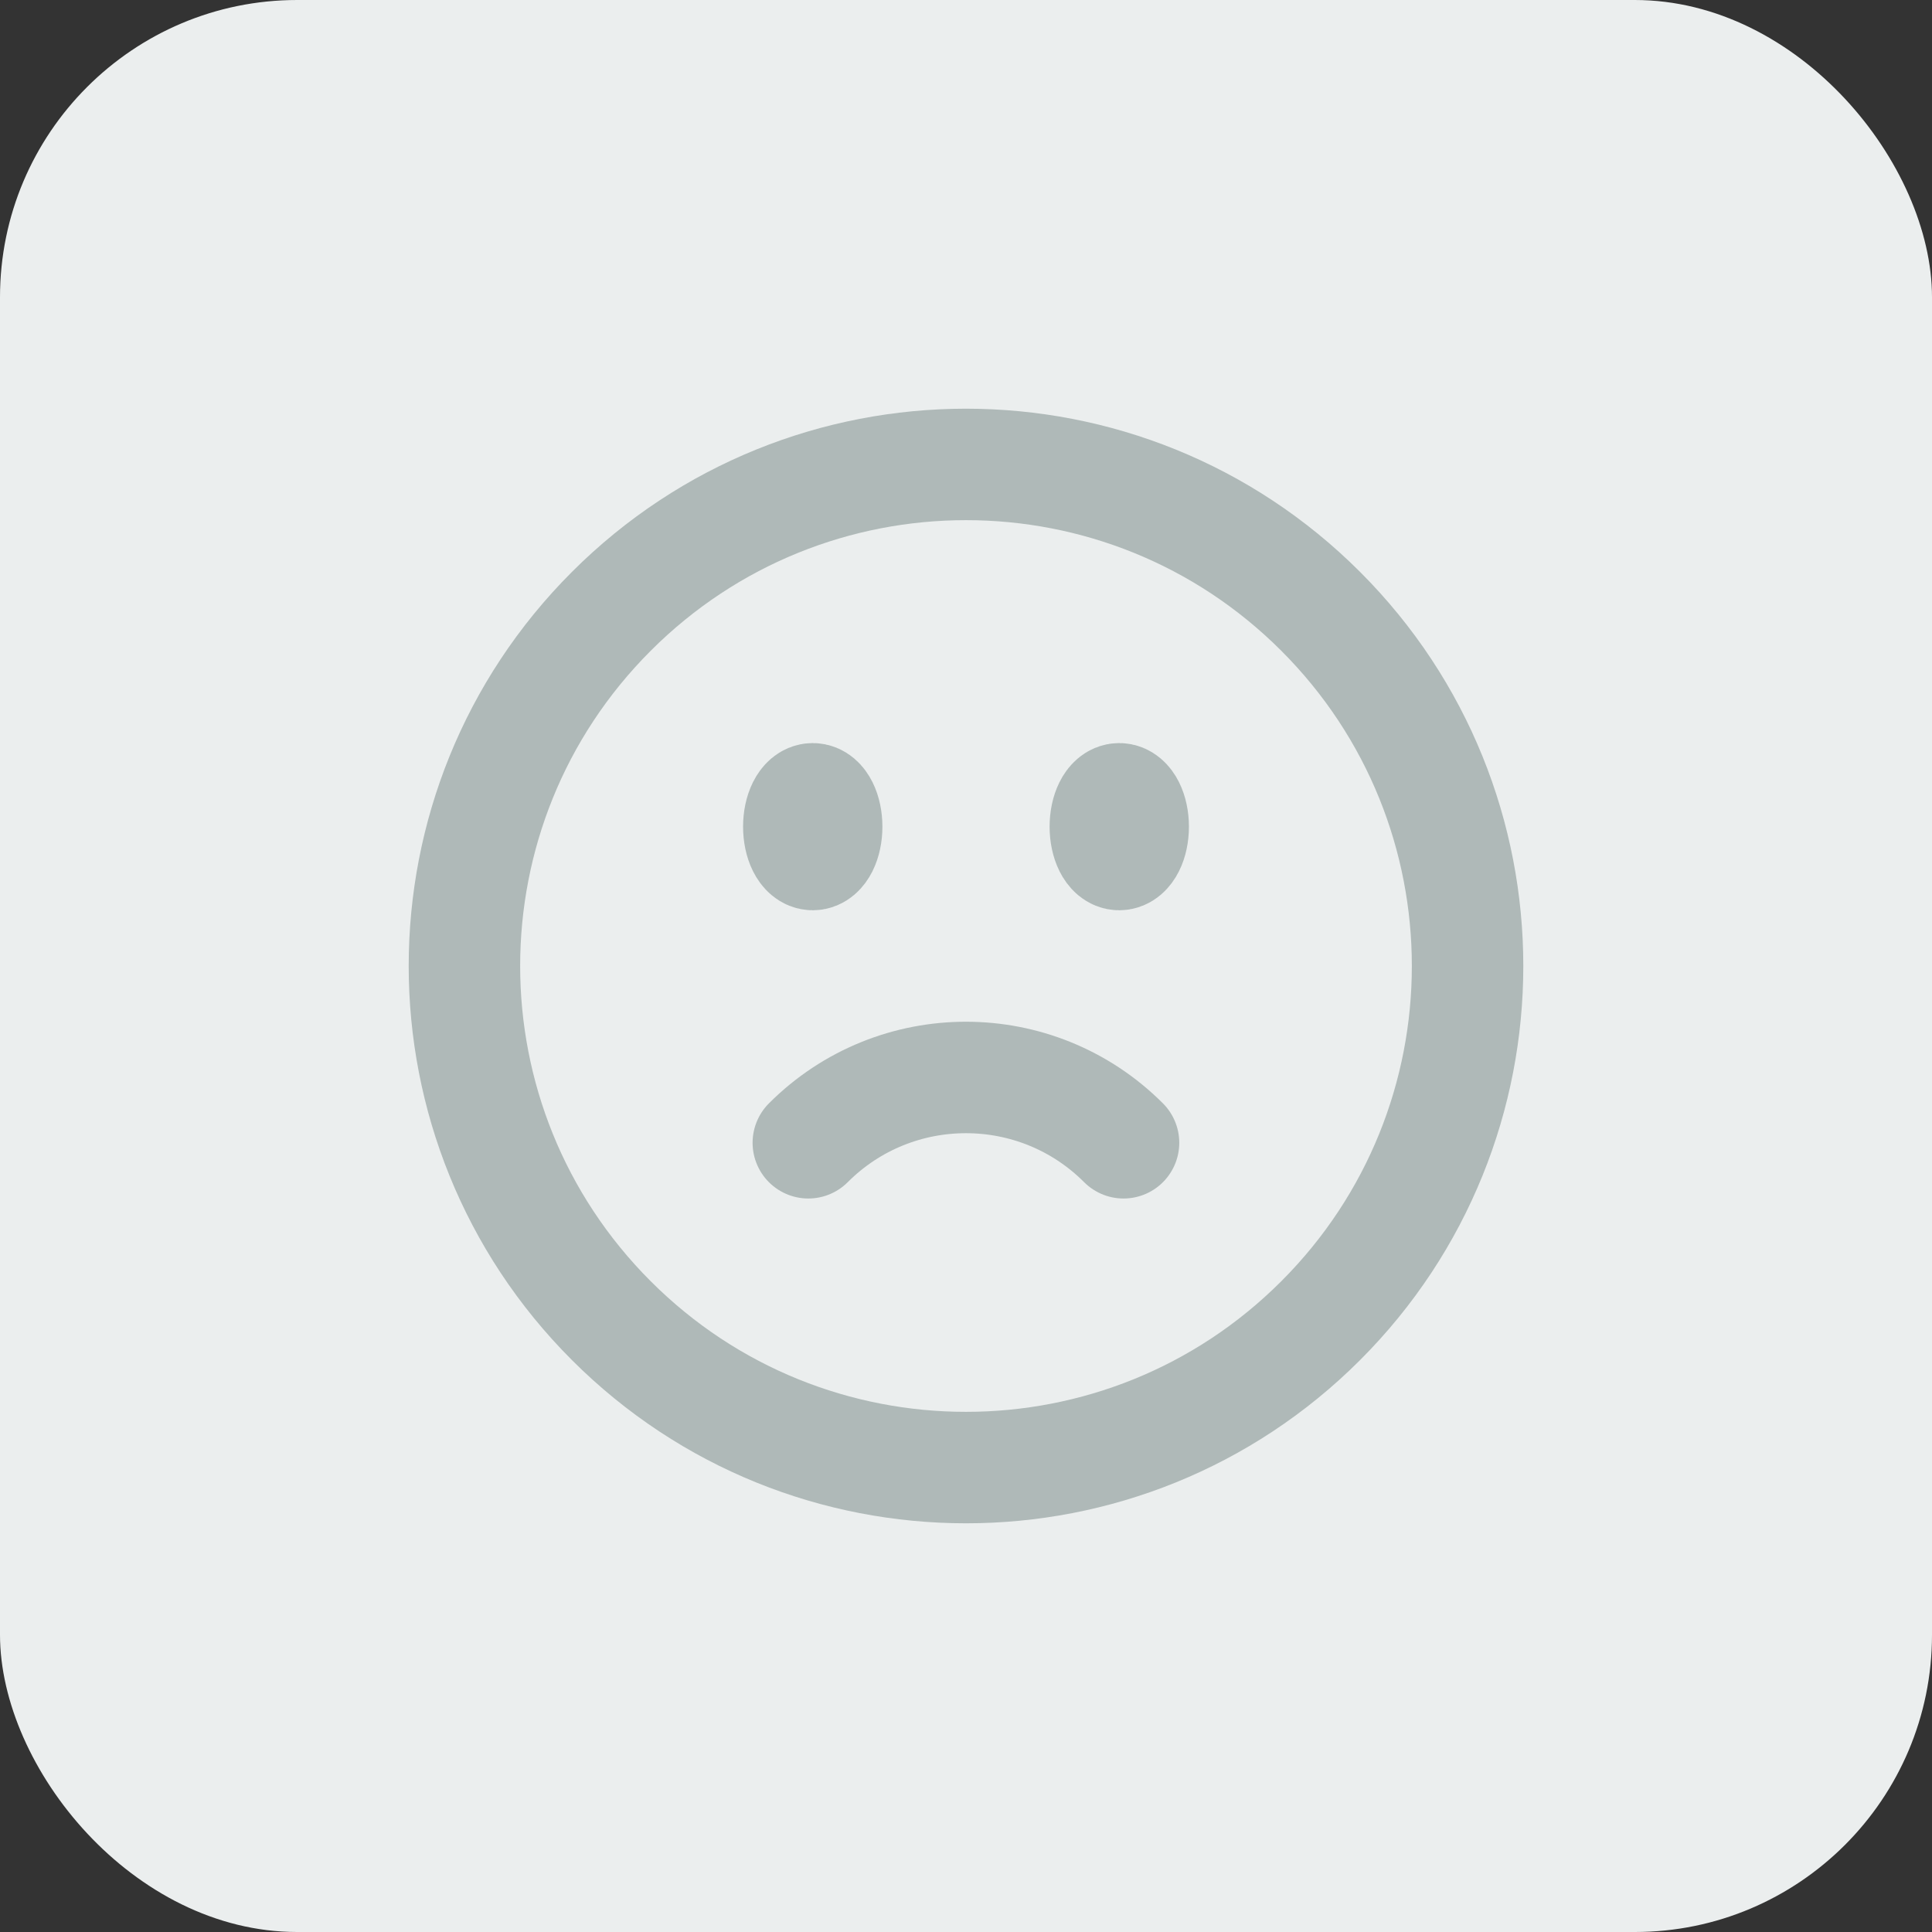 <svg width="26" height="26" viewBox="0 0 26 26" fill="none" xmlns="http://www.w3.org/2000/svg">
<rect x="0" y="0" width="26" height="26" fill="#333333" stroke="none"/>
<rect width="26" height="26" rx="4" fill="#EBEEEE"/>
<path d="M15.12 15.379C13.949 14.207 12.049 14.207 10.878 15.379M10.938 11.125V11.117M15.062 11.125V11.117M17.773 8.227C20.409 10.863 20.409 15.137 17.773 17.773C15.137 20.409 10.863 20.409 8.227 17.773C5.591 15.137 5.591 10.863 8.227 8.227C10.863 5.591 15.137 5.591 17.773 8.227ZM11.125 11.125C11.125 11.332 11.041 11.5 10.938 11.5C10.834 11.5 10.75 11.332 10.75 11.125C10.75 10.918 10.834 10.75 10.938 10.75C11.041 10.75 11.125 10.918 11.125 11.125ZM15.25 11.125C15.25 11.332 15.166 11.5 15.062 11.5C14.959 11.5 14.875 11.332 14.875 11.125C14.875 10.918 14.959 10.75 15.062 10.75C15.166 10.75 15.25 10.918 15.25 11.125Z" stroke="#AFB9B8" stroke-width="1.5" stroke-linecap="round" stroke-linejoin="round"/>
</svg>
